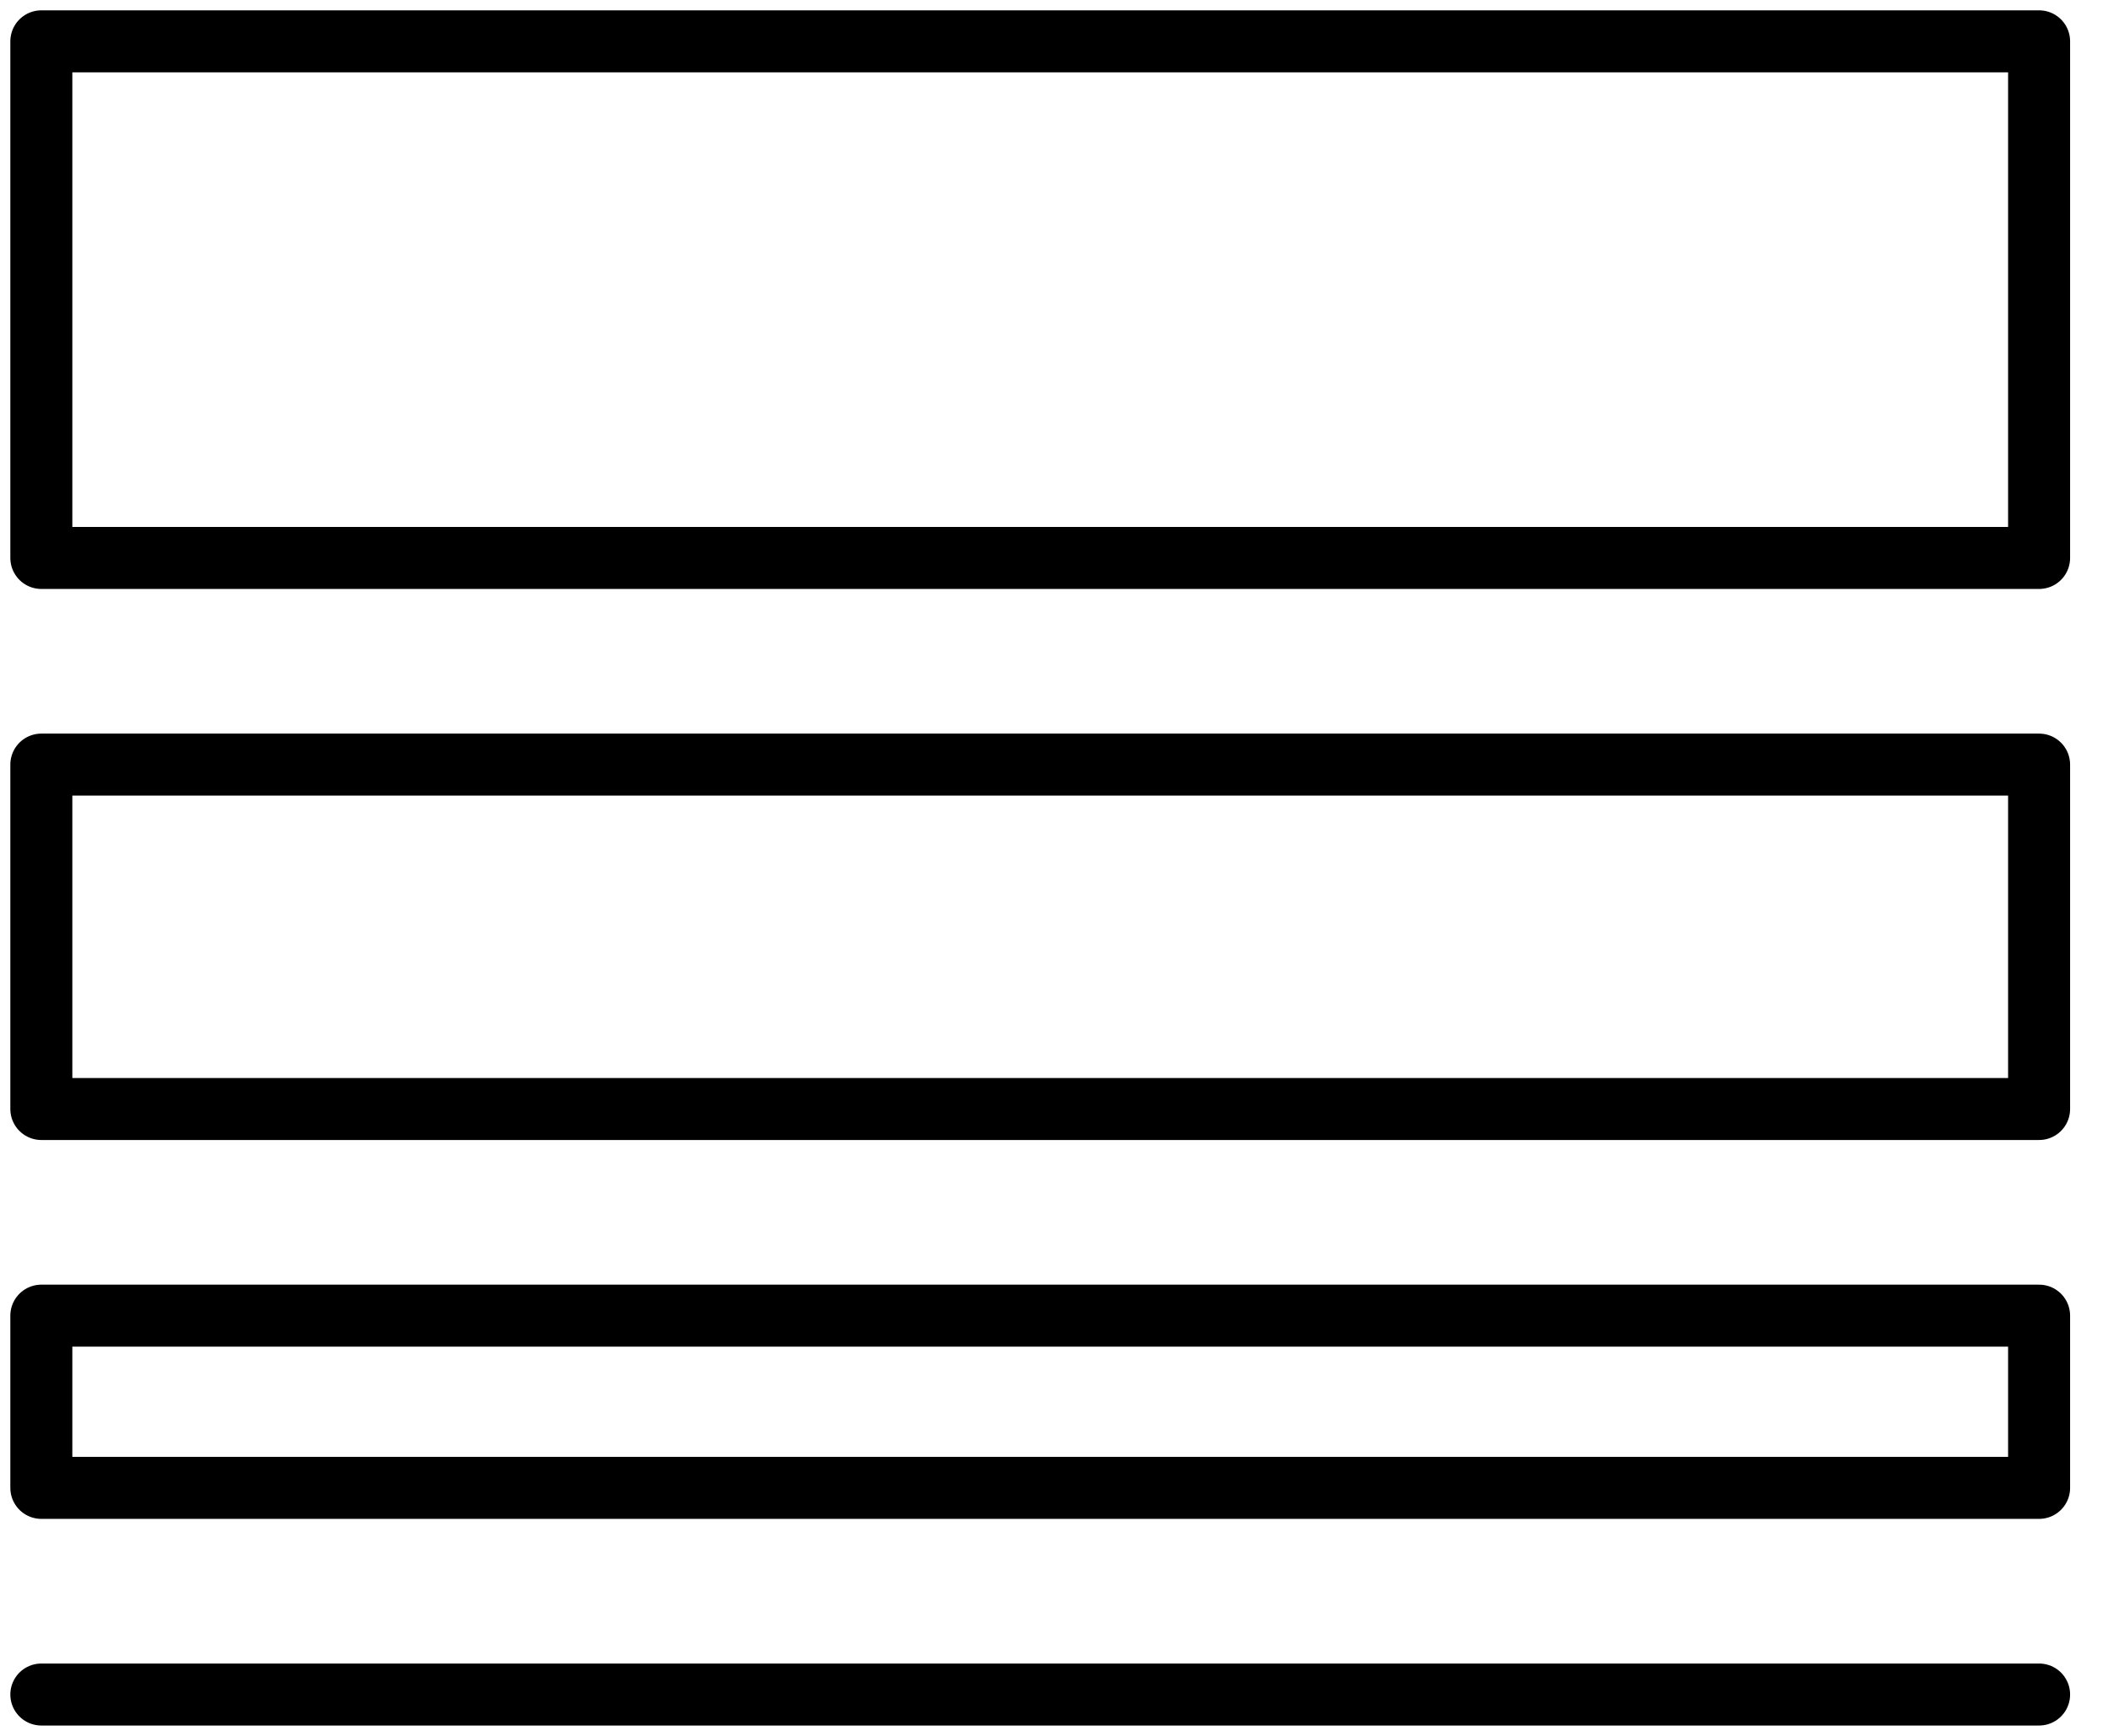 <svg width="51" height="42" viewBox="0 0 51 42" fill="none" xmlns="http://www.w3.org/2000/svg">
<path d="M49.333 1H1V13.5H49.333V1Z" stroke="black" stroke-width="1.5" stroke-linecap="round" stroke-linejoin="round"/>
<path d="M49.333 18.5H1V26.833H49.333V18.5Z" stroke="black" stroke-width="1.5" stroke-linecap="round" stroke-linejoin="round"/>
<path d="M49.333 31.833H1V36H49.333V31.833Z" stroke="black" stroke-width="1.5" stroke-linecap="round" stroke-linejoin="round"/>
<path d="M1 41H49.333" stroke="black" stroke-width="1.5" stroke-linecap="round" stroke-linejoin="round"/>
</svg>
